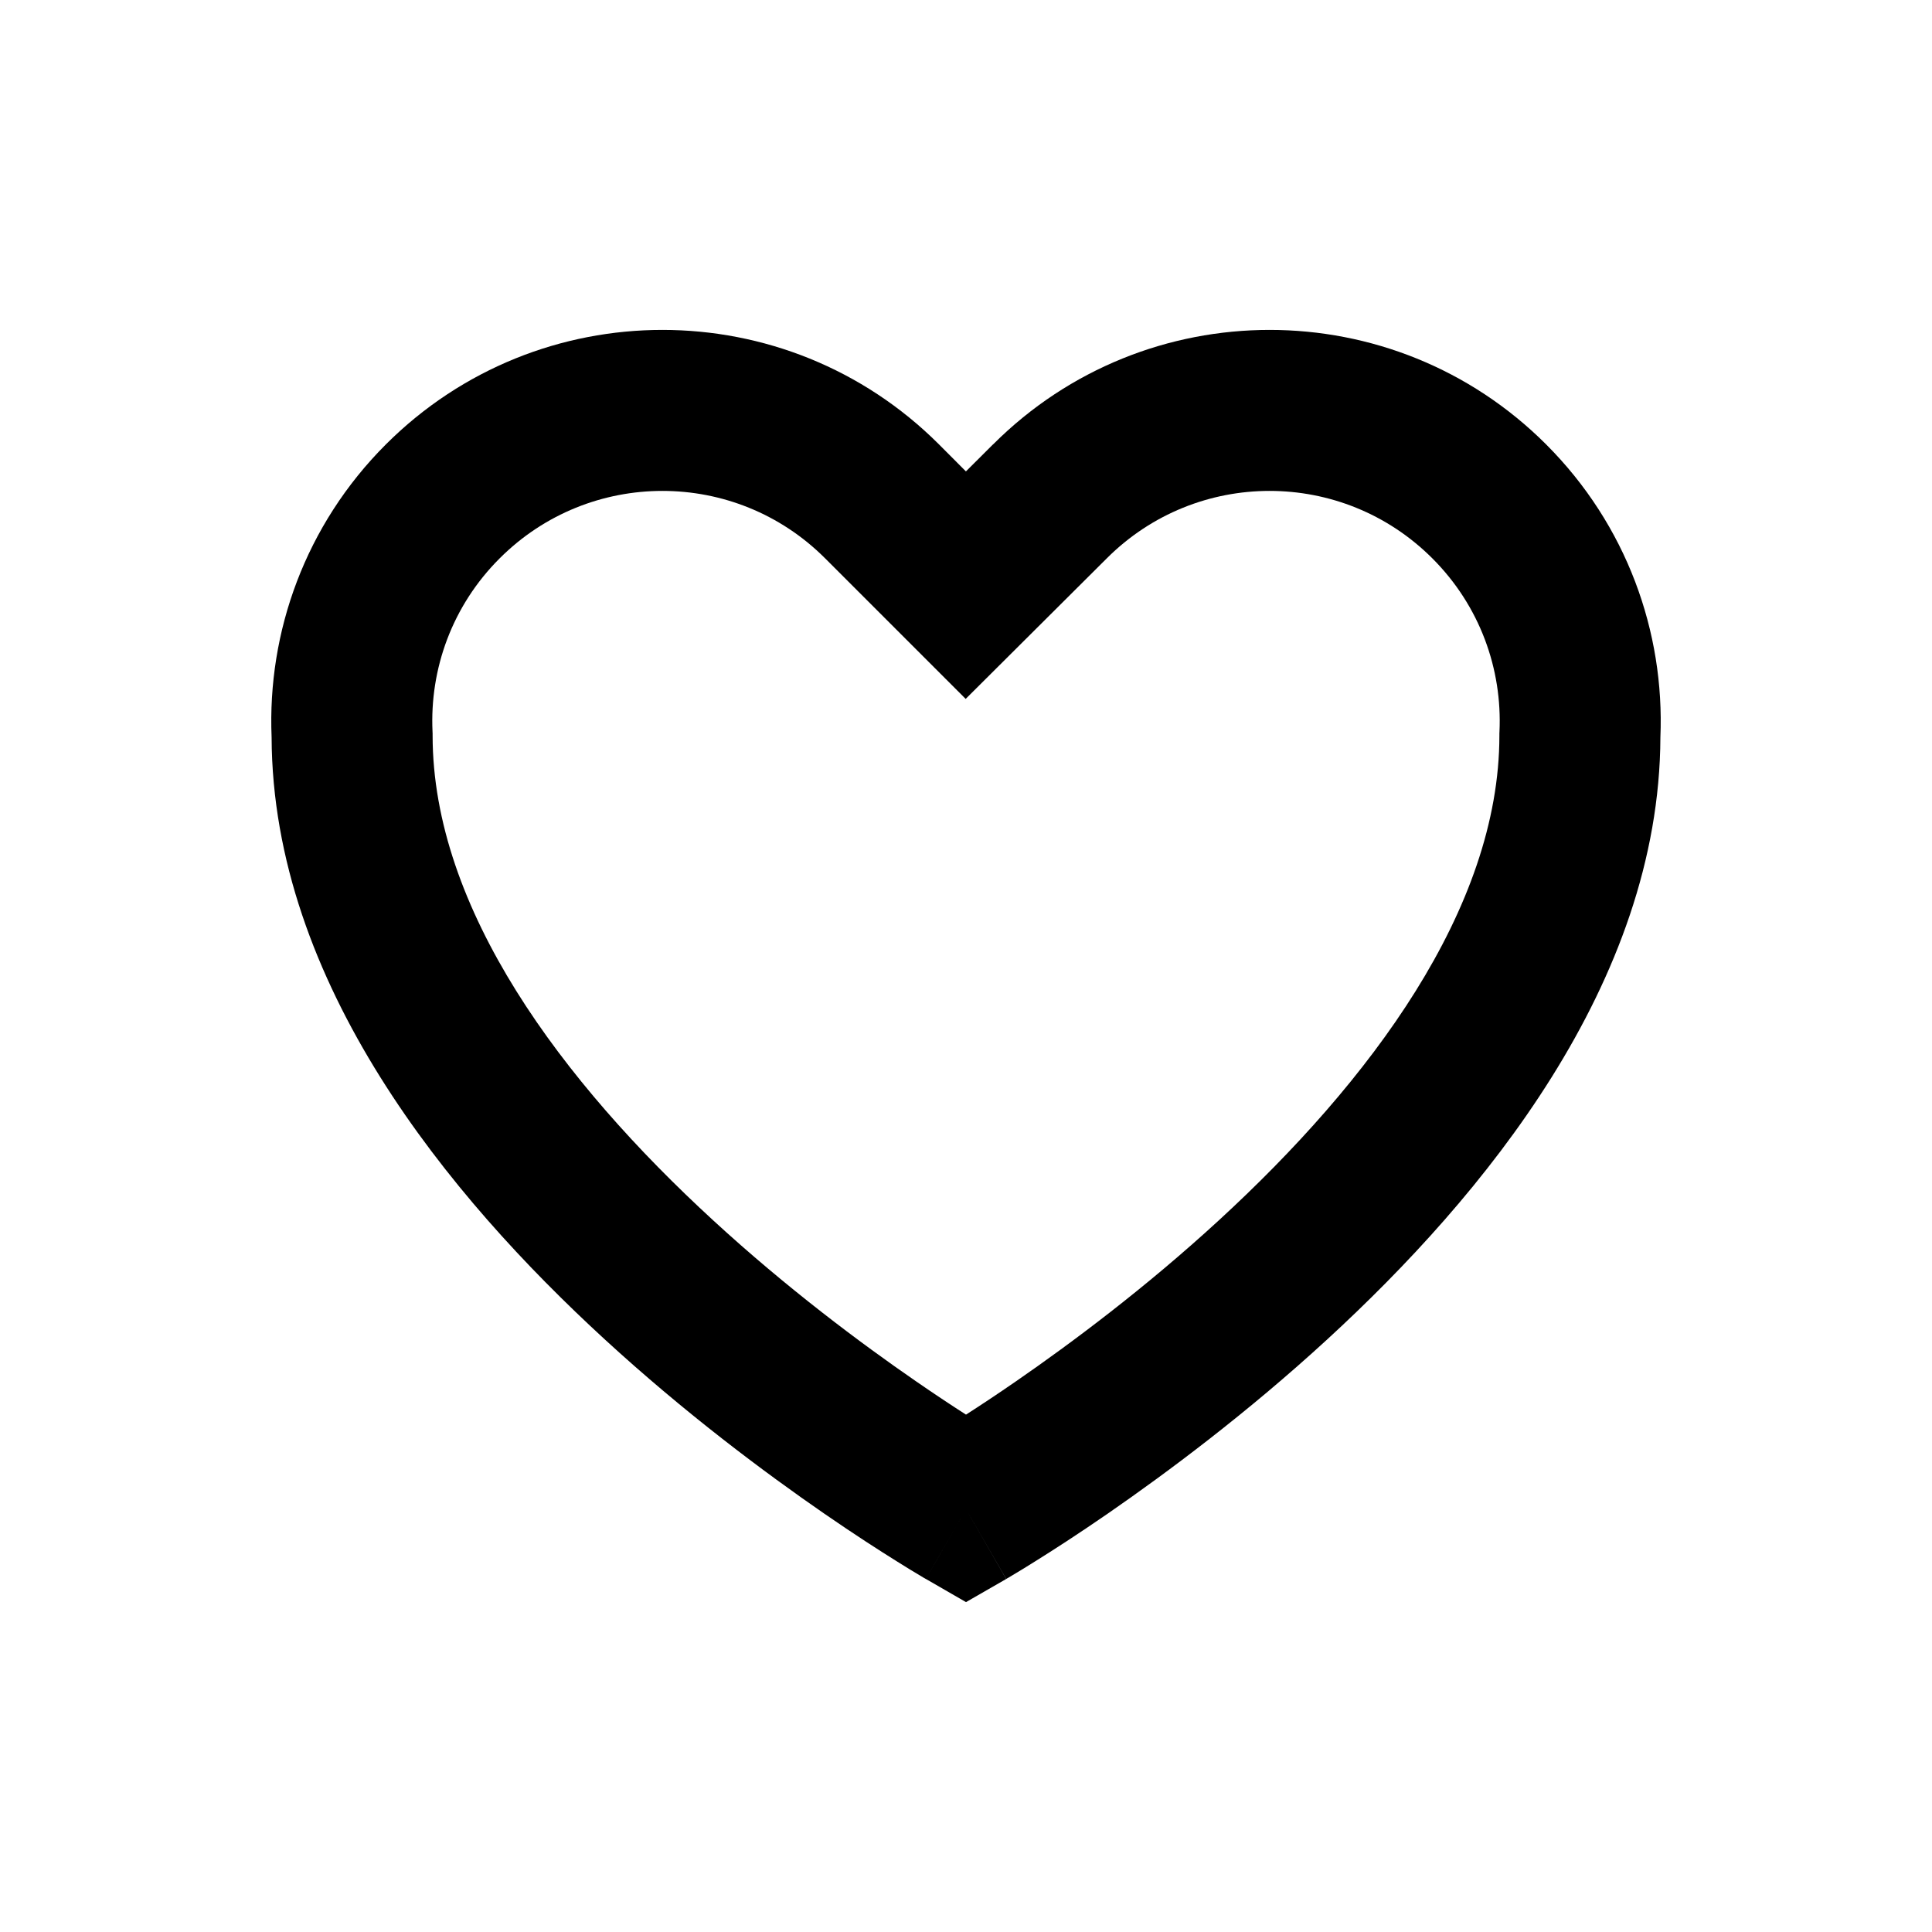 <svg width="24" height="24" viewBox="0 0 24 24" fill="484848" xmlns="http://www.w3.org/2000/svg">
  <path fill-rule="evenodd" clip-rule="evenodd" d="M12.336 5.521C14.234 3.624 17.31 3.624 19.207 5.521C20.207 6.521 20.68 7.85 20.626 9.158C20.615 12.214 18.418 14.865 16.489 16.637C15.493 17.552 14.5 18.292 13.759 18.804C13.388 19.06 13.077 19.26 12.857 19.397C12.748 19.466 12.66 19.519 12.599 19.555C12.569 19.574 12.545 19.588 12.528 19.598L12.508 19.609L12.502 19.613L12.5 19.614C12.5 19.614 12.499 19.615 12 18.748C11.501 19.615 11.501 19.614 11.501 19.614L11.498 19.613L11.492 19.609L11.472 19.598C11.455 19.588 11.431 19.574 11.401 19.555C11.34 19.519 11.252 19.466 11.143 19.397C10.923 19.26 10.612 19.06 10.241 18.804C9.499 18.292 8.507 17.552 7.511 16.637C5.581 14.865 3.385 12.214 3.374 9.158C3.32 7.85 3.793 6.521 4.793 5.521C6.691 3.624 9.767 3.624 11.665 5.521L11.999 5.856L12.335 5.521L12.336 5.521ZM12 18.748L11.501 19.614L12 19.902L12.499 19.615L12 18.748ZM12 17.573C12.173 17.462 12.384 17.323 12.624 17.157C13.312 16.682 14.227 15.999 15.137 15.163C17.016 13.438 18.626 11.292 18.626 9.135V9.112L18.627 9.089C18.663 8.312 18.384 7.527 17.793 6.936C16.676 5.819 14.866 5.819 13.749 6.936L13.748 6.937L11.996 8.682L10.25 6.936C9.134 5.819 7.324 5.819 6.207 6.936C5.615 7.527 5.337 8.312 5.373 9.089L5.374 9.112V9.135C5.374 11.292 6.984 13.438 8.863 15.163C9.773 15.999 10.687 16.682 11.376 17.157C11.616 17.323 11.827 17.462 12 17.573Z"></path>
  </svg>